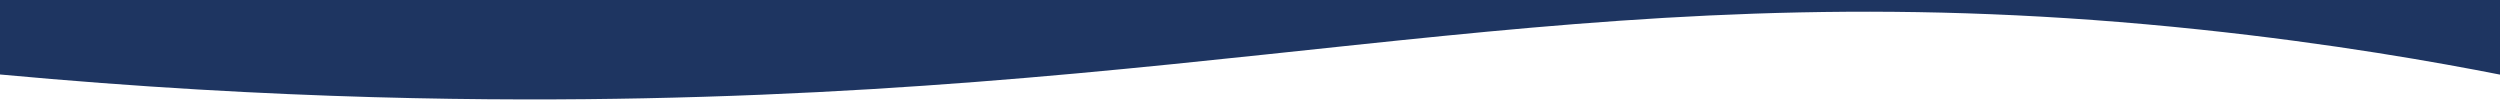 <?xml version="1.0" encoding="UTF-8"?>
<svg xmlns="http://www.w3.org/2000/svg" version="1.1" viewBox="0 0 1920 83">
  <defs>
    <style>
      .cls-1 {
        fill: #1e3561;
      }
    </style>
  </defs>
  <!-- Generator: Adobe Illustrator 28.7.1, SVG Export Plug-In . SVG Version: 1.2.0 Build 142)  -->
  <g>
    <g id="Layer_1">
      <g id="Layer_1-2" data-name="Layer_1">
        <path class="cls-1" d="M0,0v57.2c213.6,19.8,384.9,20.5,494.4,18.3,494.9-9.9,744.8-100.3,1195.2-52.8,102.4,10.8,183.6,25.4,230.4,34.6V0S0,0,0,0Z"/>
      </g>
    </g>
  </g>
</svg>